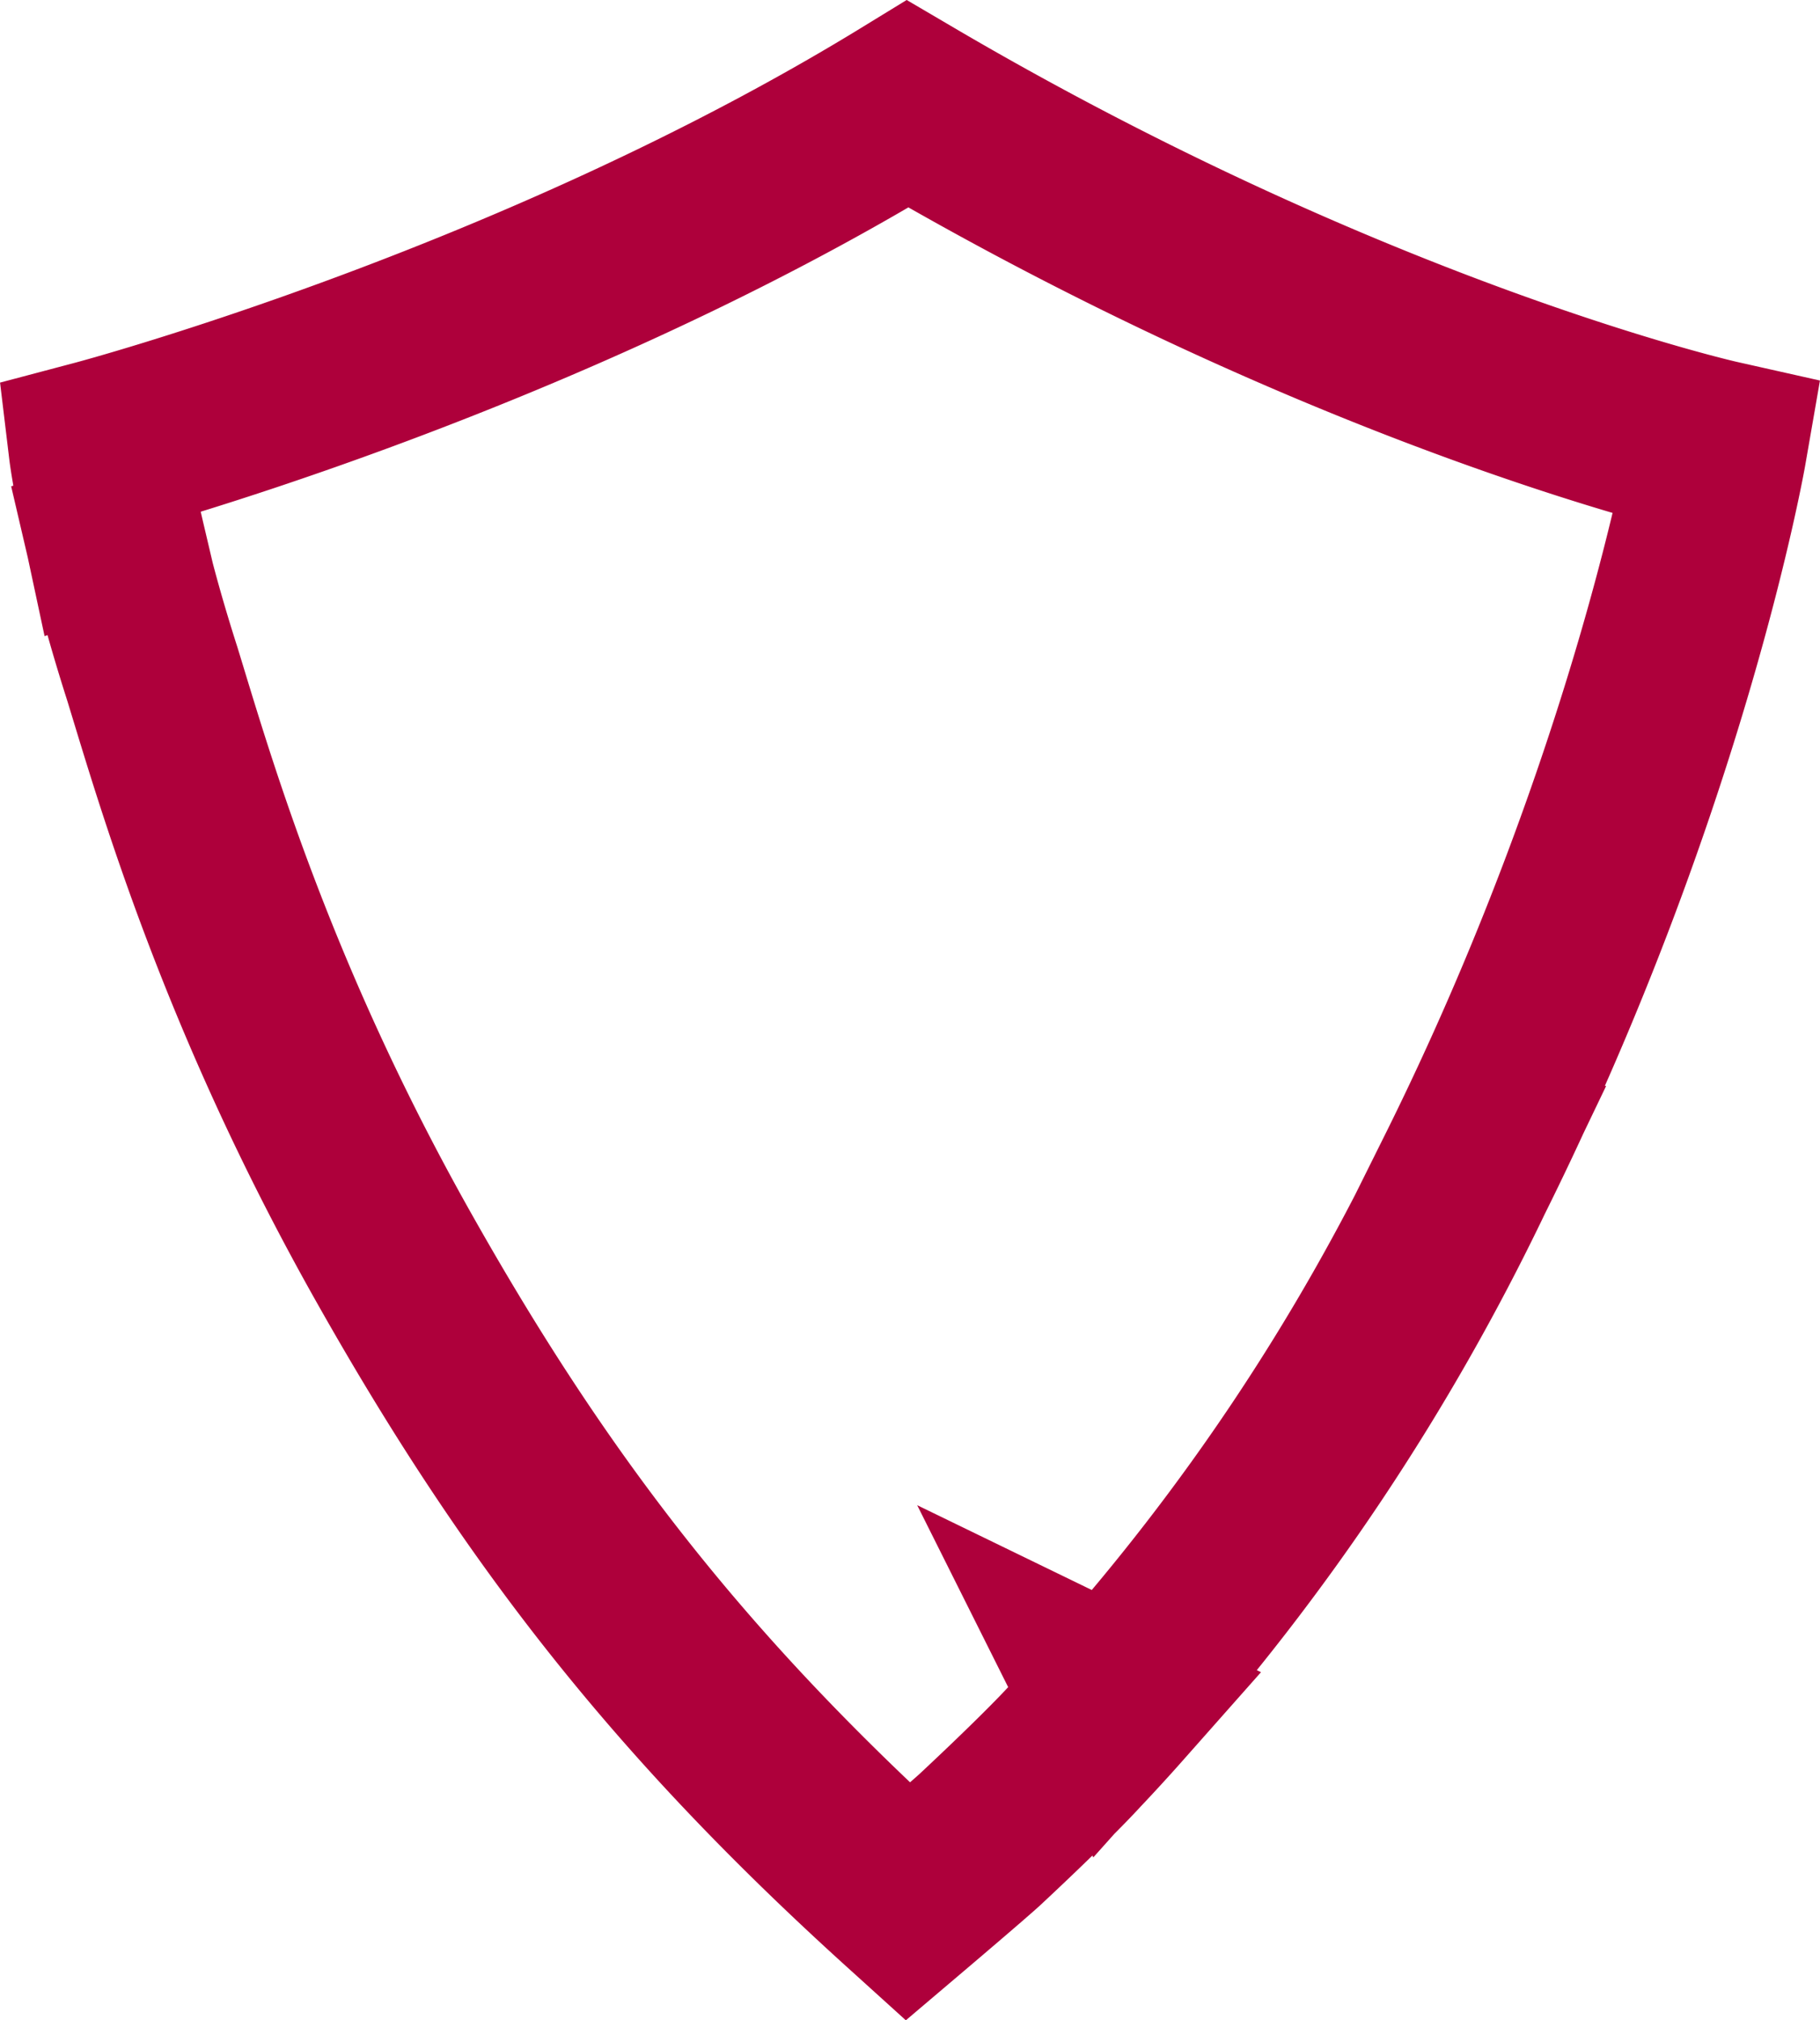 <svg xmlns="http://www.w3.org/2000/svg" width="163.267" height="181.254"><path data-name="Tracé 181" d="M131.378 105.426c17.493-35.16 22.7-65.148 22.7-65.148s-32.309-7.25-72.655-30.95C47.761 29.953 8.778 40.278 8.778 40.278s.211 1.756.933 5.171c.067.336.129.676.2 1.008l.017-.006c.177.8.376 1.672.6 2.624l-.039.012c.906 3.886 1.986 7.652 3.176 11.374 2.939 9.58 8.426 28.818 21.5 52.078s26.1 39.828 46.265 58.078c0 0 5.135-4.358 6.447-5.553 0 0 5.763-5.351 8.593-8.438q1.877-1.983 3.674-4.013l-.179-.087a200.793 200.793 0 0 0 31.414-47.1z" fill="none" stroke="#ae003b" stroke-miterlimit="10" stroke-width="16"/></svg>